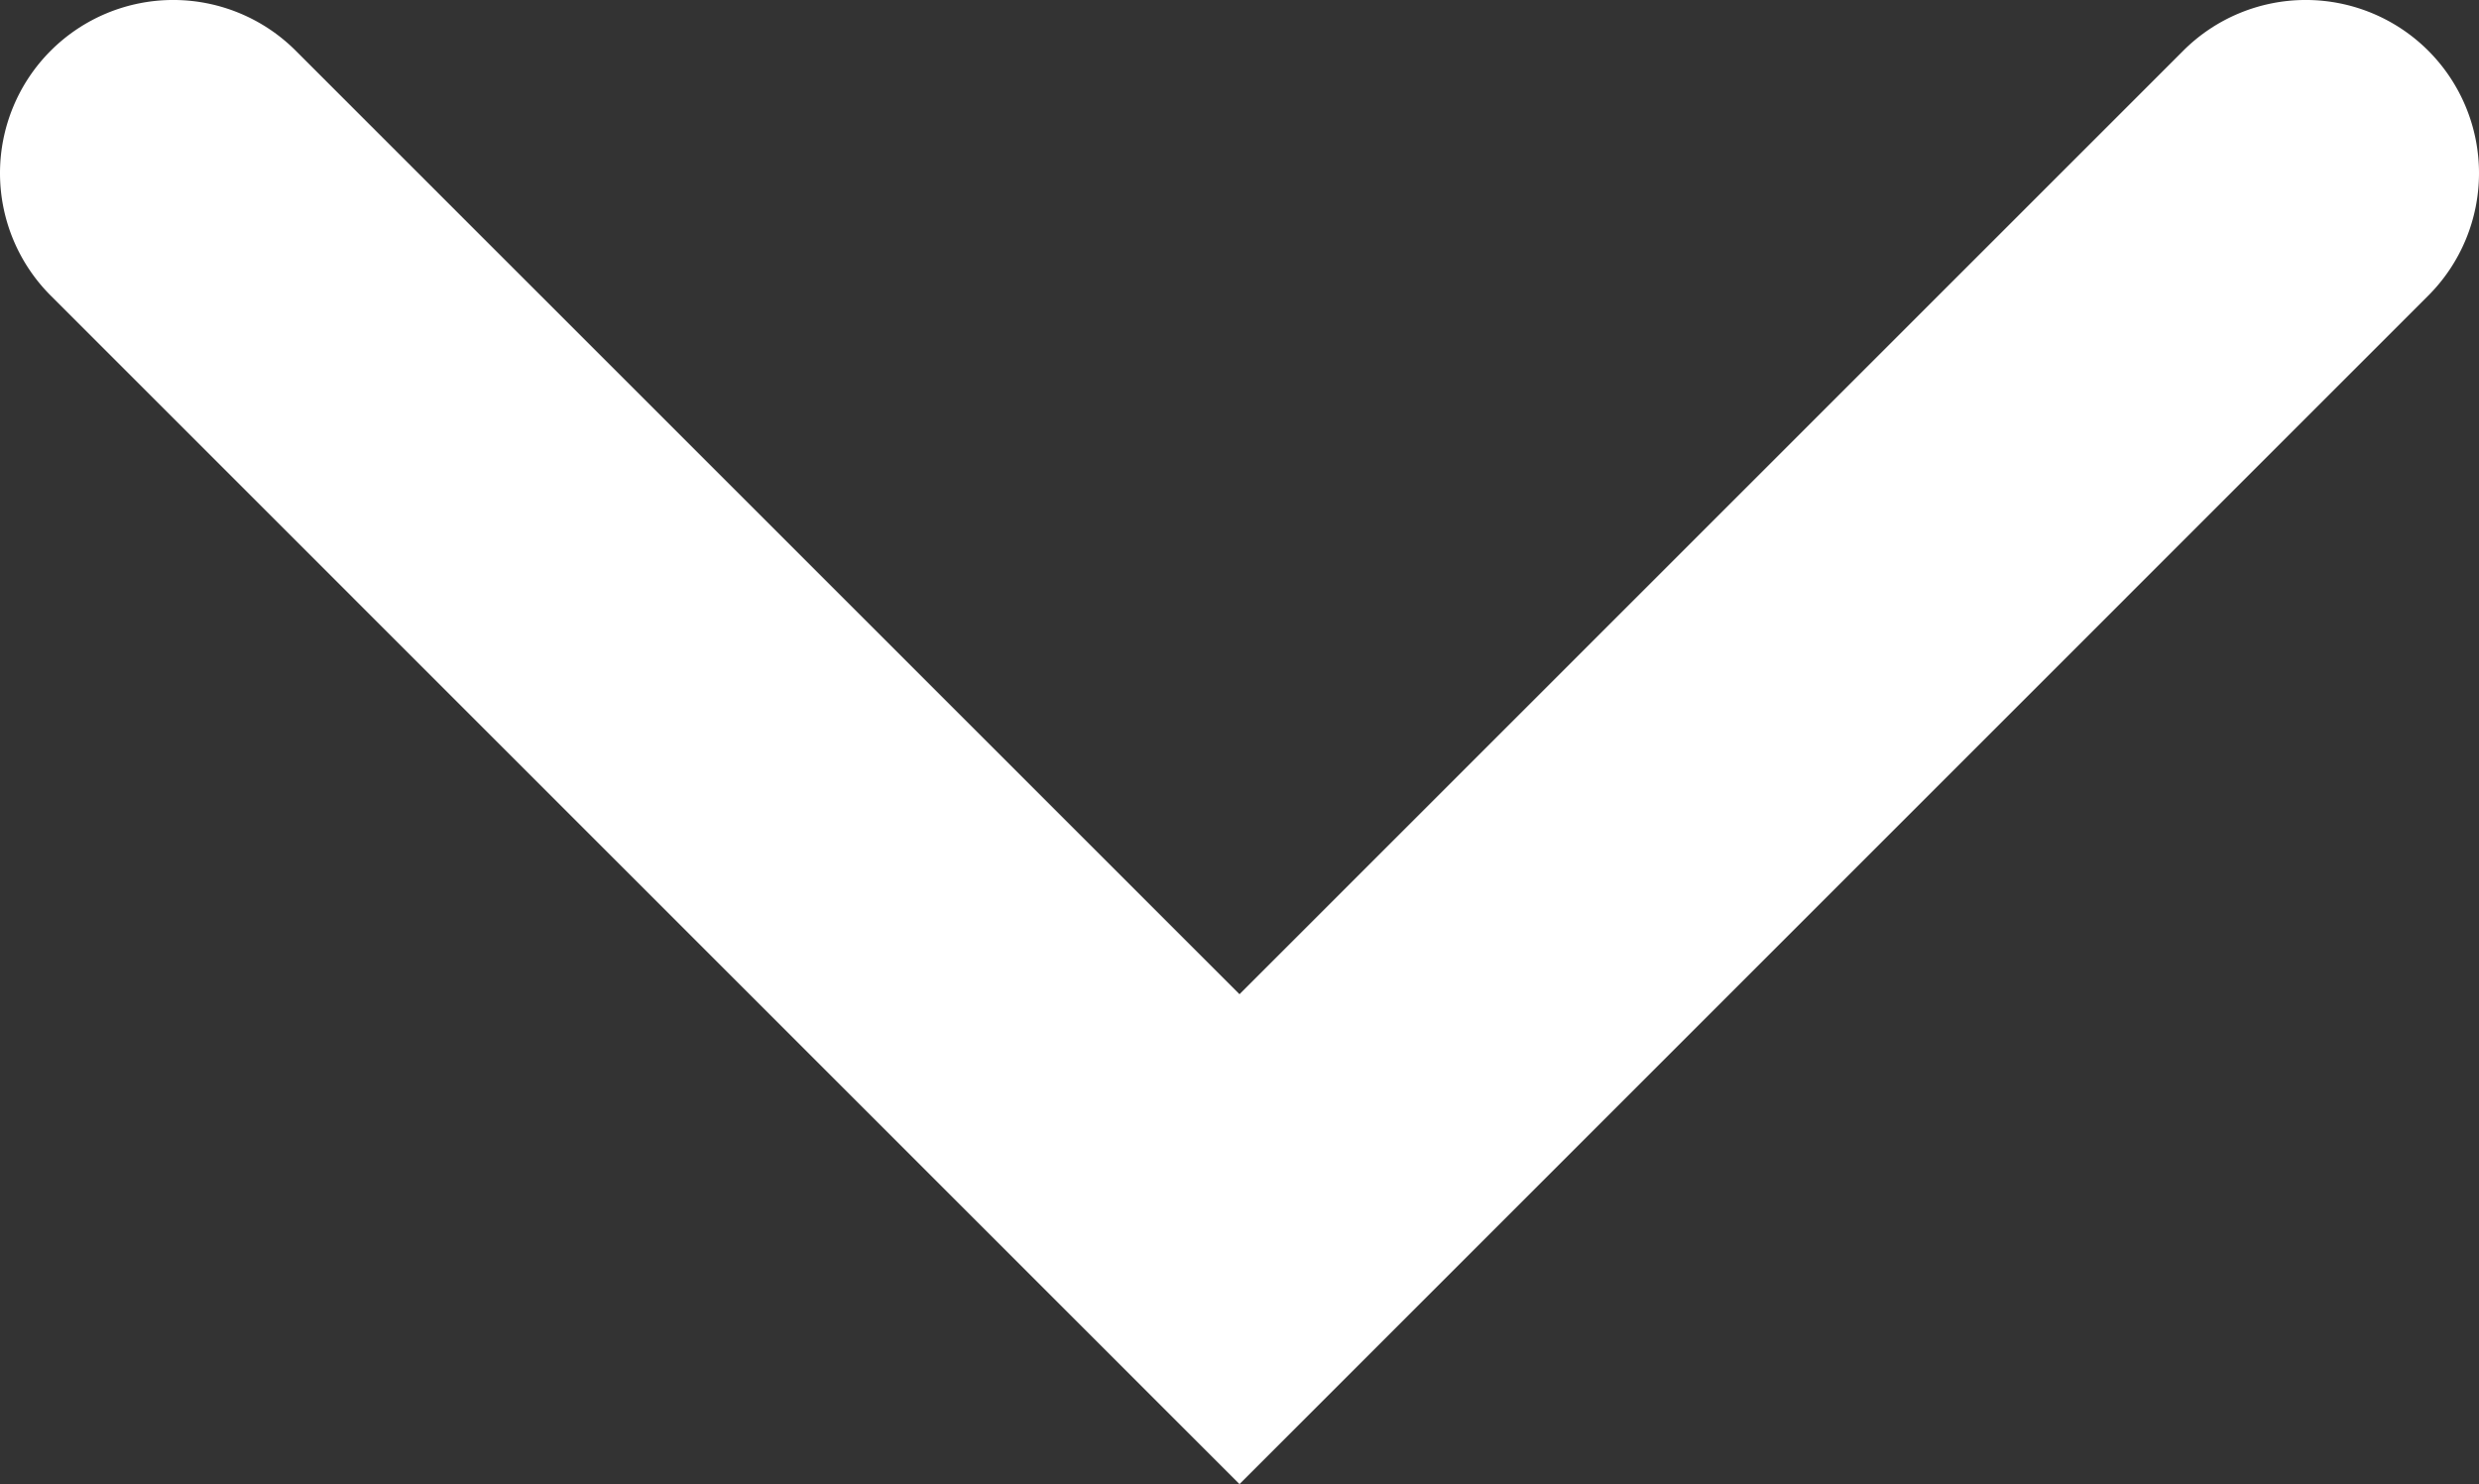 <svg id="Capa_1" data-name="Capa 1" xmlns="http://www.w3.org/2000/svg" viewBox="0 0 143.108 85.696">
  <rect x="0" y="0" width="143.108" height="85.696" fill="#333333" stroke="none"/>
  <defs>
    <style>
      .cls-1 {
        fill: #fff;
      }
    </style>
  </defs>
  <title>1ca26ac8-e76d-4ce9-bc2f-f31afe45f8e4</title>
  <path class="cls-1" d="M71.554,85.7,2.929,17.071A10,10,0,0,1,17.072,2.928L71.554,57.411,126.036,2.928a10,10,0,1,1,14.143,14.143Z" transform="translate(0)"/>
</svg>
